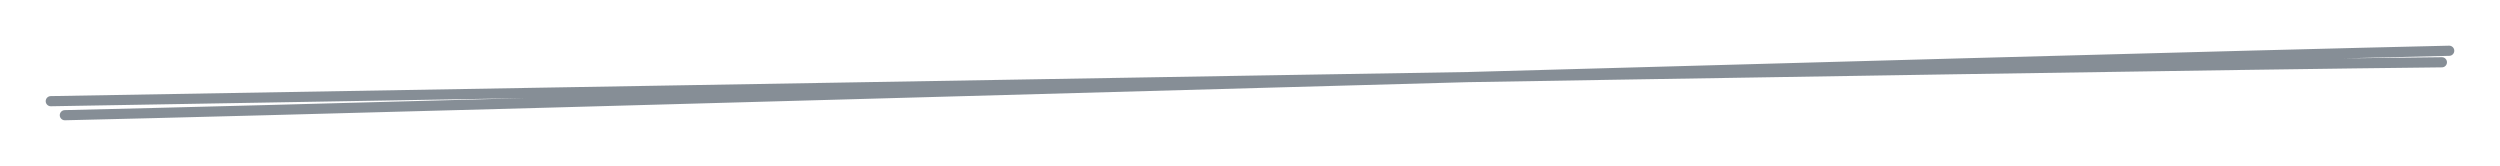 <svg version="1.1" xmlns="http://www.w3.org/2000/svg" viewBox="0 0 492.322 32.681" width="492.322" height="32.681">
  <!-- svg-source:excalidraw -->
  
  <defs>
    <style class="style-fonts">
      @font-face {
        font-family: "Virgil";
        src: url("https://excalidraw.com/Virgil.woff2");
      }
      @font-face {
        font-family: "Cascadia";
        src: url("https://excalidraw.com/Cascadia.woff2");
      }
      @font-face {
        font-family: "Assistant";
        src: url("https://excalidraw.com/Assistant-Regular.woff2");
      }
    </style>
    
  </defs>
  <g stroke-linecap="round"><g transform="translate(11.529 23.215) rotate(0 234.668 -5.354)"><path d="M1.24 -0.53 C79.81 -2.33, 392.79 -11.46, 470.79 -13.22 M-1.53 -3.29 C76.85 -4.62, 391.18 -10.13, 469.35 -10.95" stroke="#868e96" stroke-width="2" fill="none"></path></g></g><mask></mask></svg>